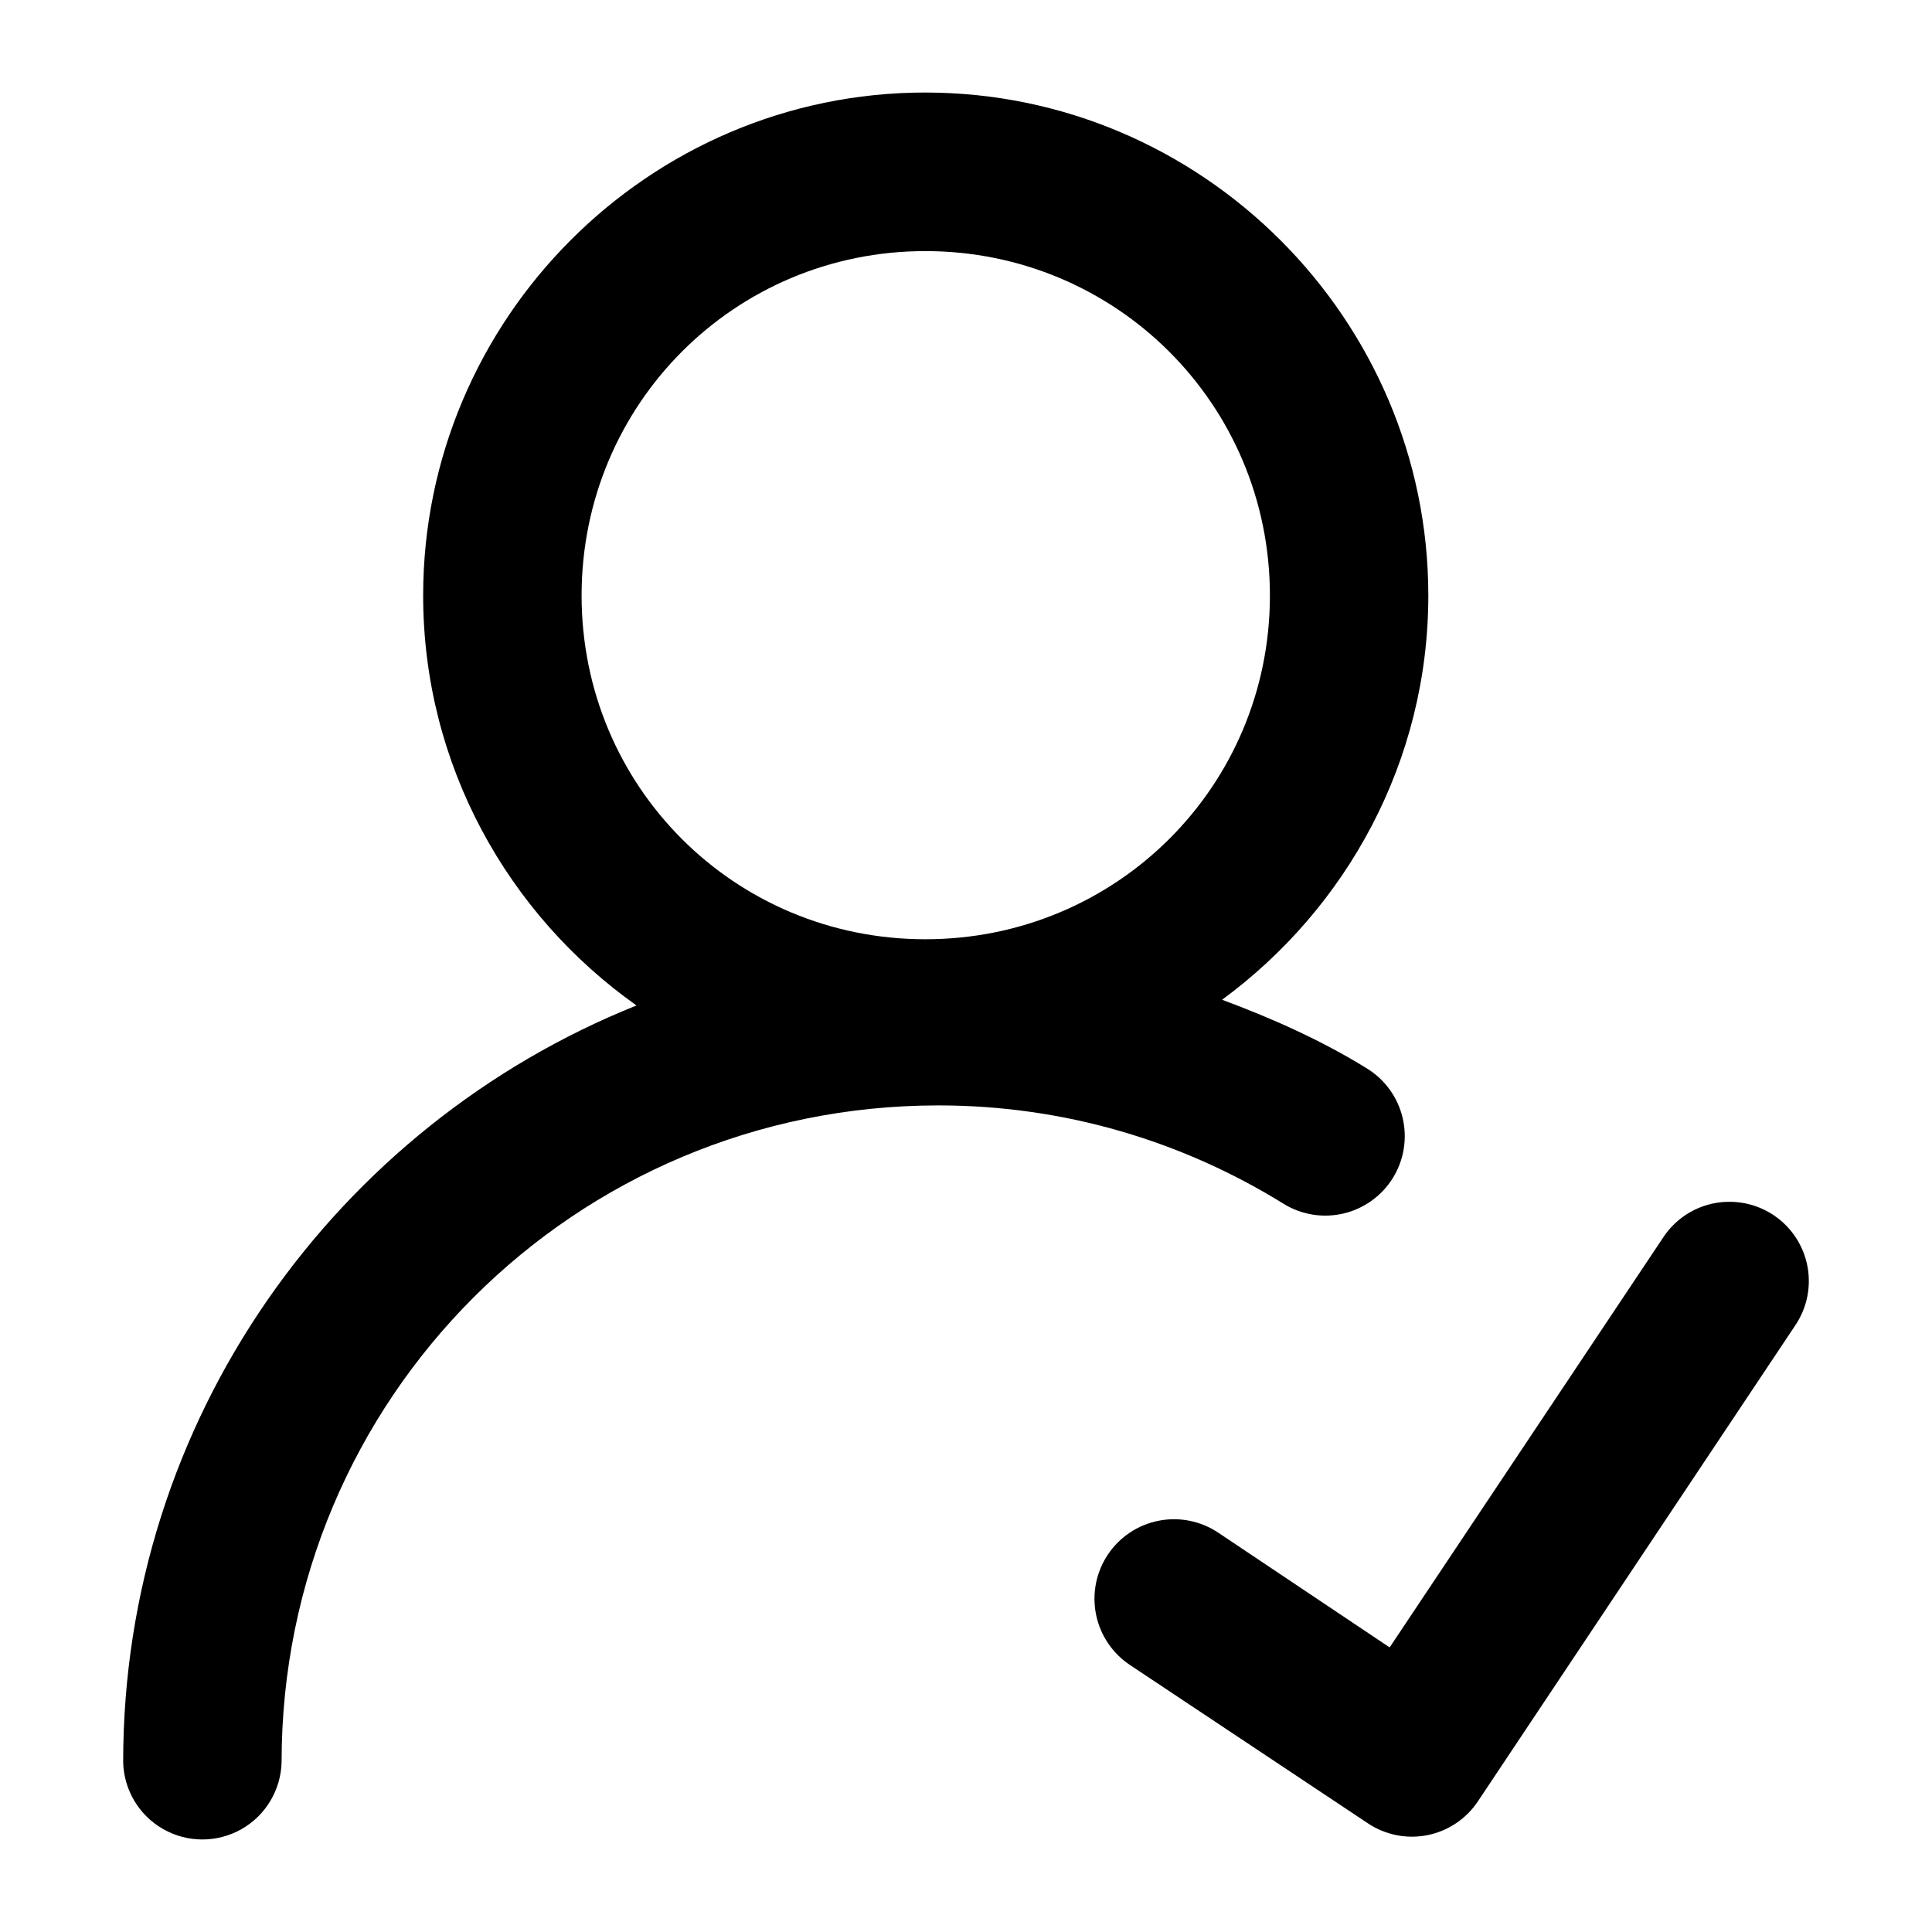 <?xml version="1.0" encoding="UTF-8"?>
<!-- Uploaded to: ICON Repo, www.svgrepo.com, Generator: ICON Repo Mixer Tools -->
<svg fill="#000000" width="800px" height="800px" version="1.1" viewBox="144 144 512 512" xmlns="http://www.w3.org/2000/svg">
 <path d="m389.23 168.52c-73.297 0-133.09 59.996-133.09 133.29 0 44.805 22.418 84.504 56.539 108.65-79.582 31.887-136.04 109.7-136.04 200.49v-0.004c0.164 7.391 4.199 14.148 10.629 17.797 6.426 3.648 14.297 3.648 20.727 0 6.426-3.648 10.465-10.406 10.629-17.797 0-96.355 77.691-174 174.05-174 33.633 0 64.855 9.59 91.43 26.035 4.75 2.953 10.48 3.891 15.93 2.613 5.445-1.281 10.156-4.676 13.098-9.434s3.867-10.492 2.574-15.934c-1.293-5.445-4.695-10.148-9.465-13.078-11.973-7.41-24.973-13.215-38.375-18.203 33.02-24.27 54.652-63.223 54.652-107.13 0-73.297-59.996-133.29-133.29-133.29zm0 42.023c50.605 0 91.309 40.66 91.309 91.266 0 50.605-40.703 91.102-91.309 91.102-50.605 0-91.102-40.496-91.102-91.102 0-50.605 40.496-91.266 91.102-91.266zm212.46 251.95c-6.926 0.199-13.309 3.805-17.055 9.637l-72.363 108.45-45.387-30.383h-0.004c-4.648-3.125-10.348-4.269-15.844-3.184s-10.332 4.312-13.441 8.973c-3.113 4.656-4.242 10.359-3.137 15.852 1.102 5.492 4.344 10.32 9.012 13.414l63.098 41.988c4.644 3.078 10.32 4.188 15.781 3.082 5.457-1.109 10.254-4.34 13.332-8.984l84.008-125.99c2.938-4.289 4.176-9.516 3.481-14.668-0.695-5.152-3.277-9.859-7.246-13.219-3.965-3.356-9.039-5.125-14.234-4.957z"/>
</svg>